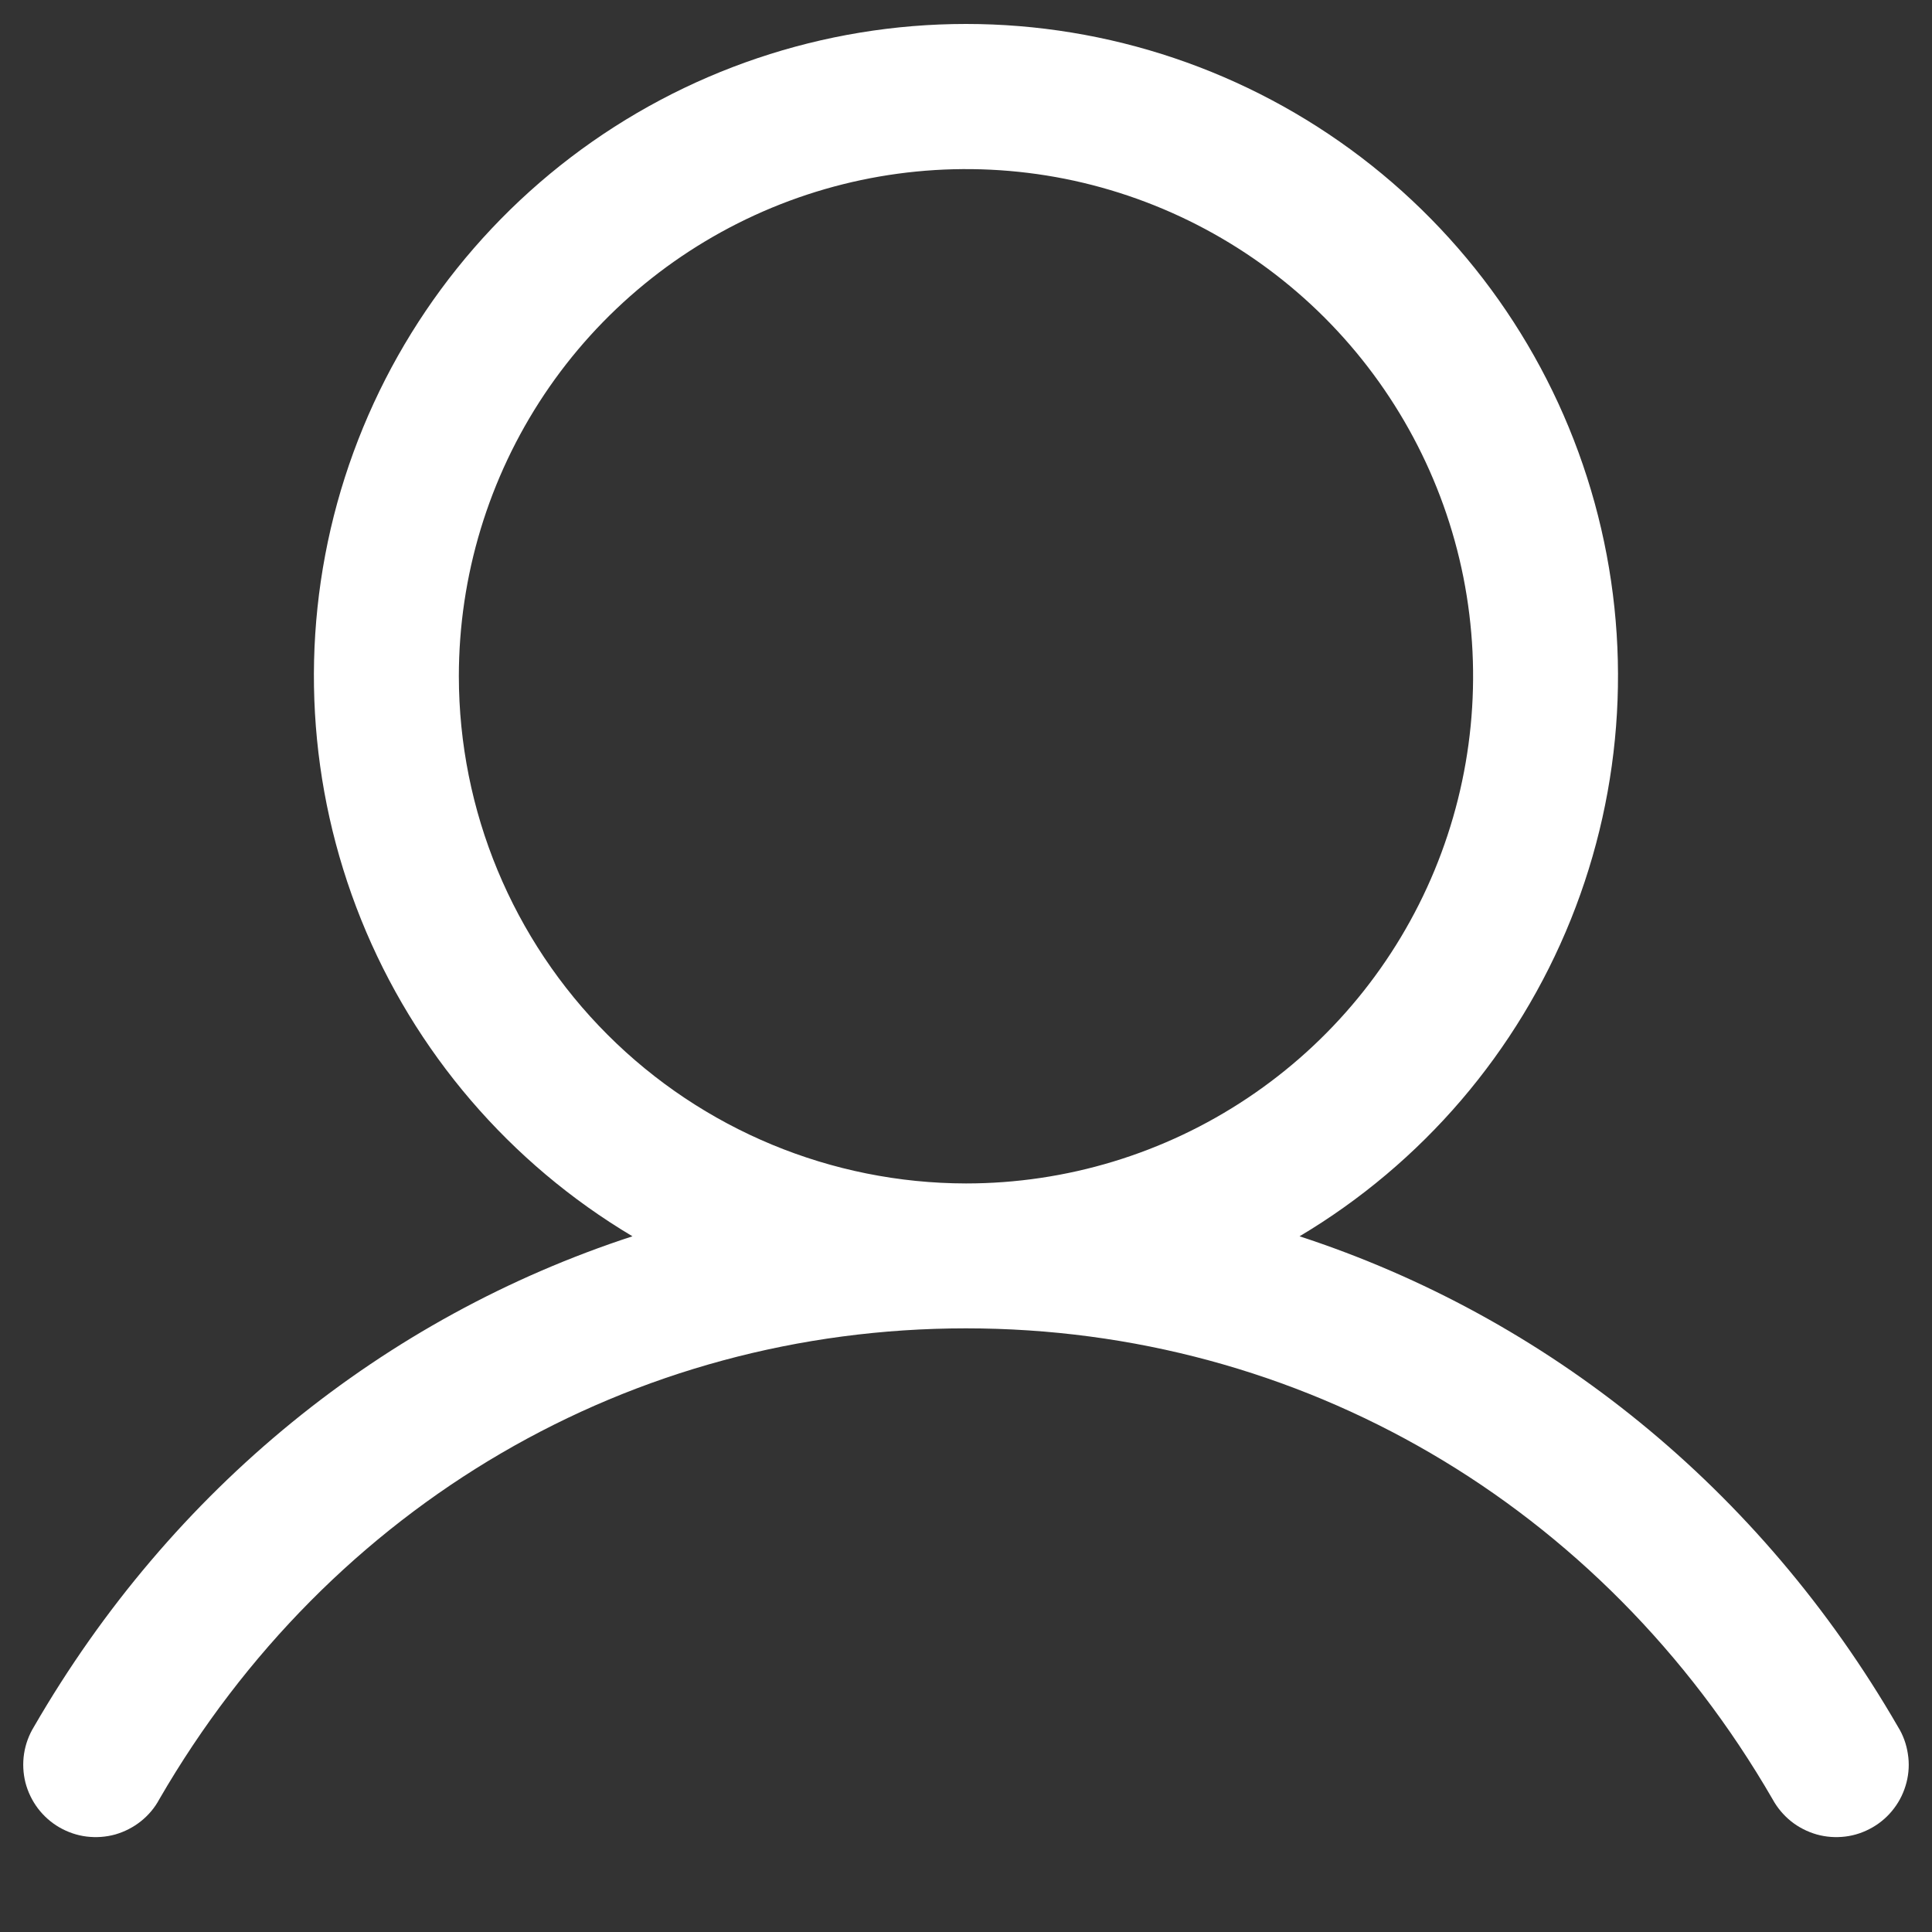 <svg width="20" height="20" viewBox="0 0 20 20" fill="none" xmlns="http://www.w3.org/2000/svg">
<rect x="0" y="0" width="20" height="20" fill="#333333" stroke="none"/>
<path d="M19.648 17.876C18.221 15.407 16.02 13.637 13.453 12.798C14.723 12.042 15.709 10.89 16.261 9.519C16.813 8.147 16.9 6.633 16.508 5.207C16.116 3.782 15.267 2.525 14.091 1.629C12.915 0.733 11.478 0.248 10 0.248C8.521 0.248 7.084 0.733 5.908 1.629C4.733 2.525 3.884 3.782 3.491 5.207C3.099 6.633 3.186 8.147 3.738 9.519C4.29 10.89 5.277 12.042 6.547 12.798C3.979 13.636 1.779 15.406 0.351 17.876C0.299 17.961 0.264 18.056 0.249 18.155C0.234 18.254 0.239 18.355 0.263 18.452C0.288 18.549 0.332 18.64 0.392 18.72C0.453 18.8 0.528 18.867 0.615 18.917C0.702 18.967 0.798 19 0.897 19.012C0.996 19.024 1.097 19.017 1.194 18.99C1.29 18.962 1.38 18.916 1.458 18.854C1.537 18.791 1.602 18.714 1.649 18.626C3.416 15.573 6.537 13.751 10 13.751C13.462 13.751 16.584 15.573 18.35 18.626C18.398 18.714 18.463 18.791 18.541 18.854C18.619 18.916 18.709 18.962 18.806 18.99C18.902 19.017 19.003 19.024 19.102 19.012C19.202 19 19.297 18.967 19.384 18.917C19.471 18.867 19.547 18.8 19.607 18.72C19.668 18.64 19.711 18.549 19.736 18.452C19.761 18.355 19.766 18.254 19.75 18.155C19.735 18.056 19.701 17.961 19.648 17.876ZM4.75 7.001C4.75 5.962 5.058 4.947 5.634 4.084C6.211 3.22 7.031 2.548 7.991 2.15C8.95 1.753 10.005 1.649 11.024 1.851C12.042 2.054 12.978 2.554 13.712 3.288C14.446 4.023 14.946 4.958 15.149 5.976C15.351 6.995 15.247 8.05 14.85 9.01C14.453 9.969 13.78 10.789 12.916 11.366C12.053 11.943 11.038 12.251 10 12.251C8.608 12.249 7.273 11.695 6.289 10.711C5.305 9.727 4.751 8.393 4.75 7.001Z" fill="white"/>
</svg>
